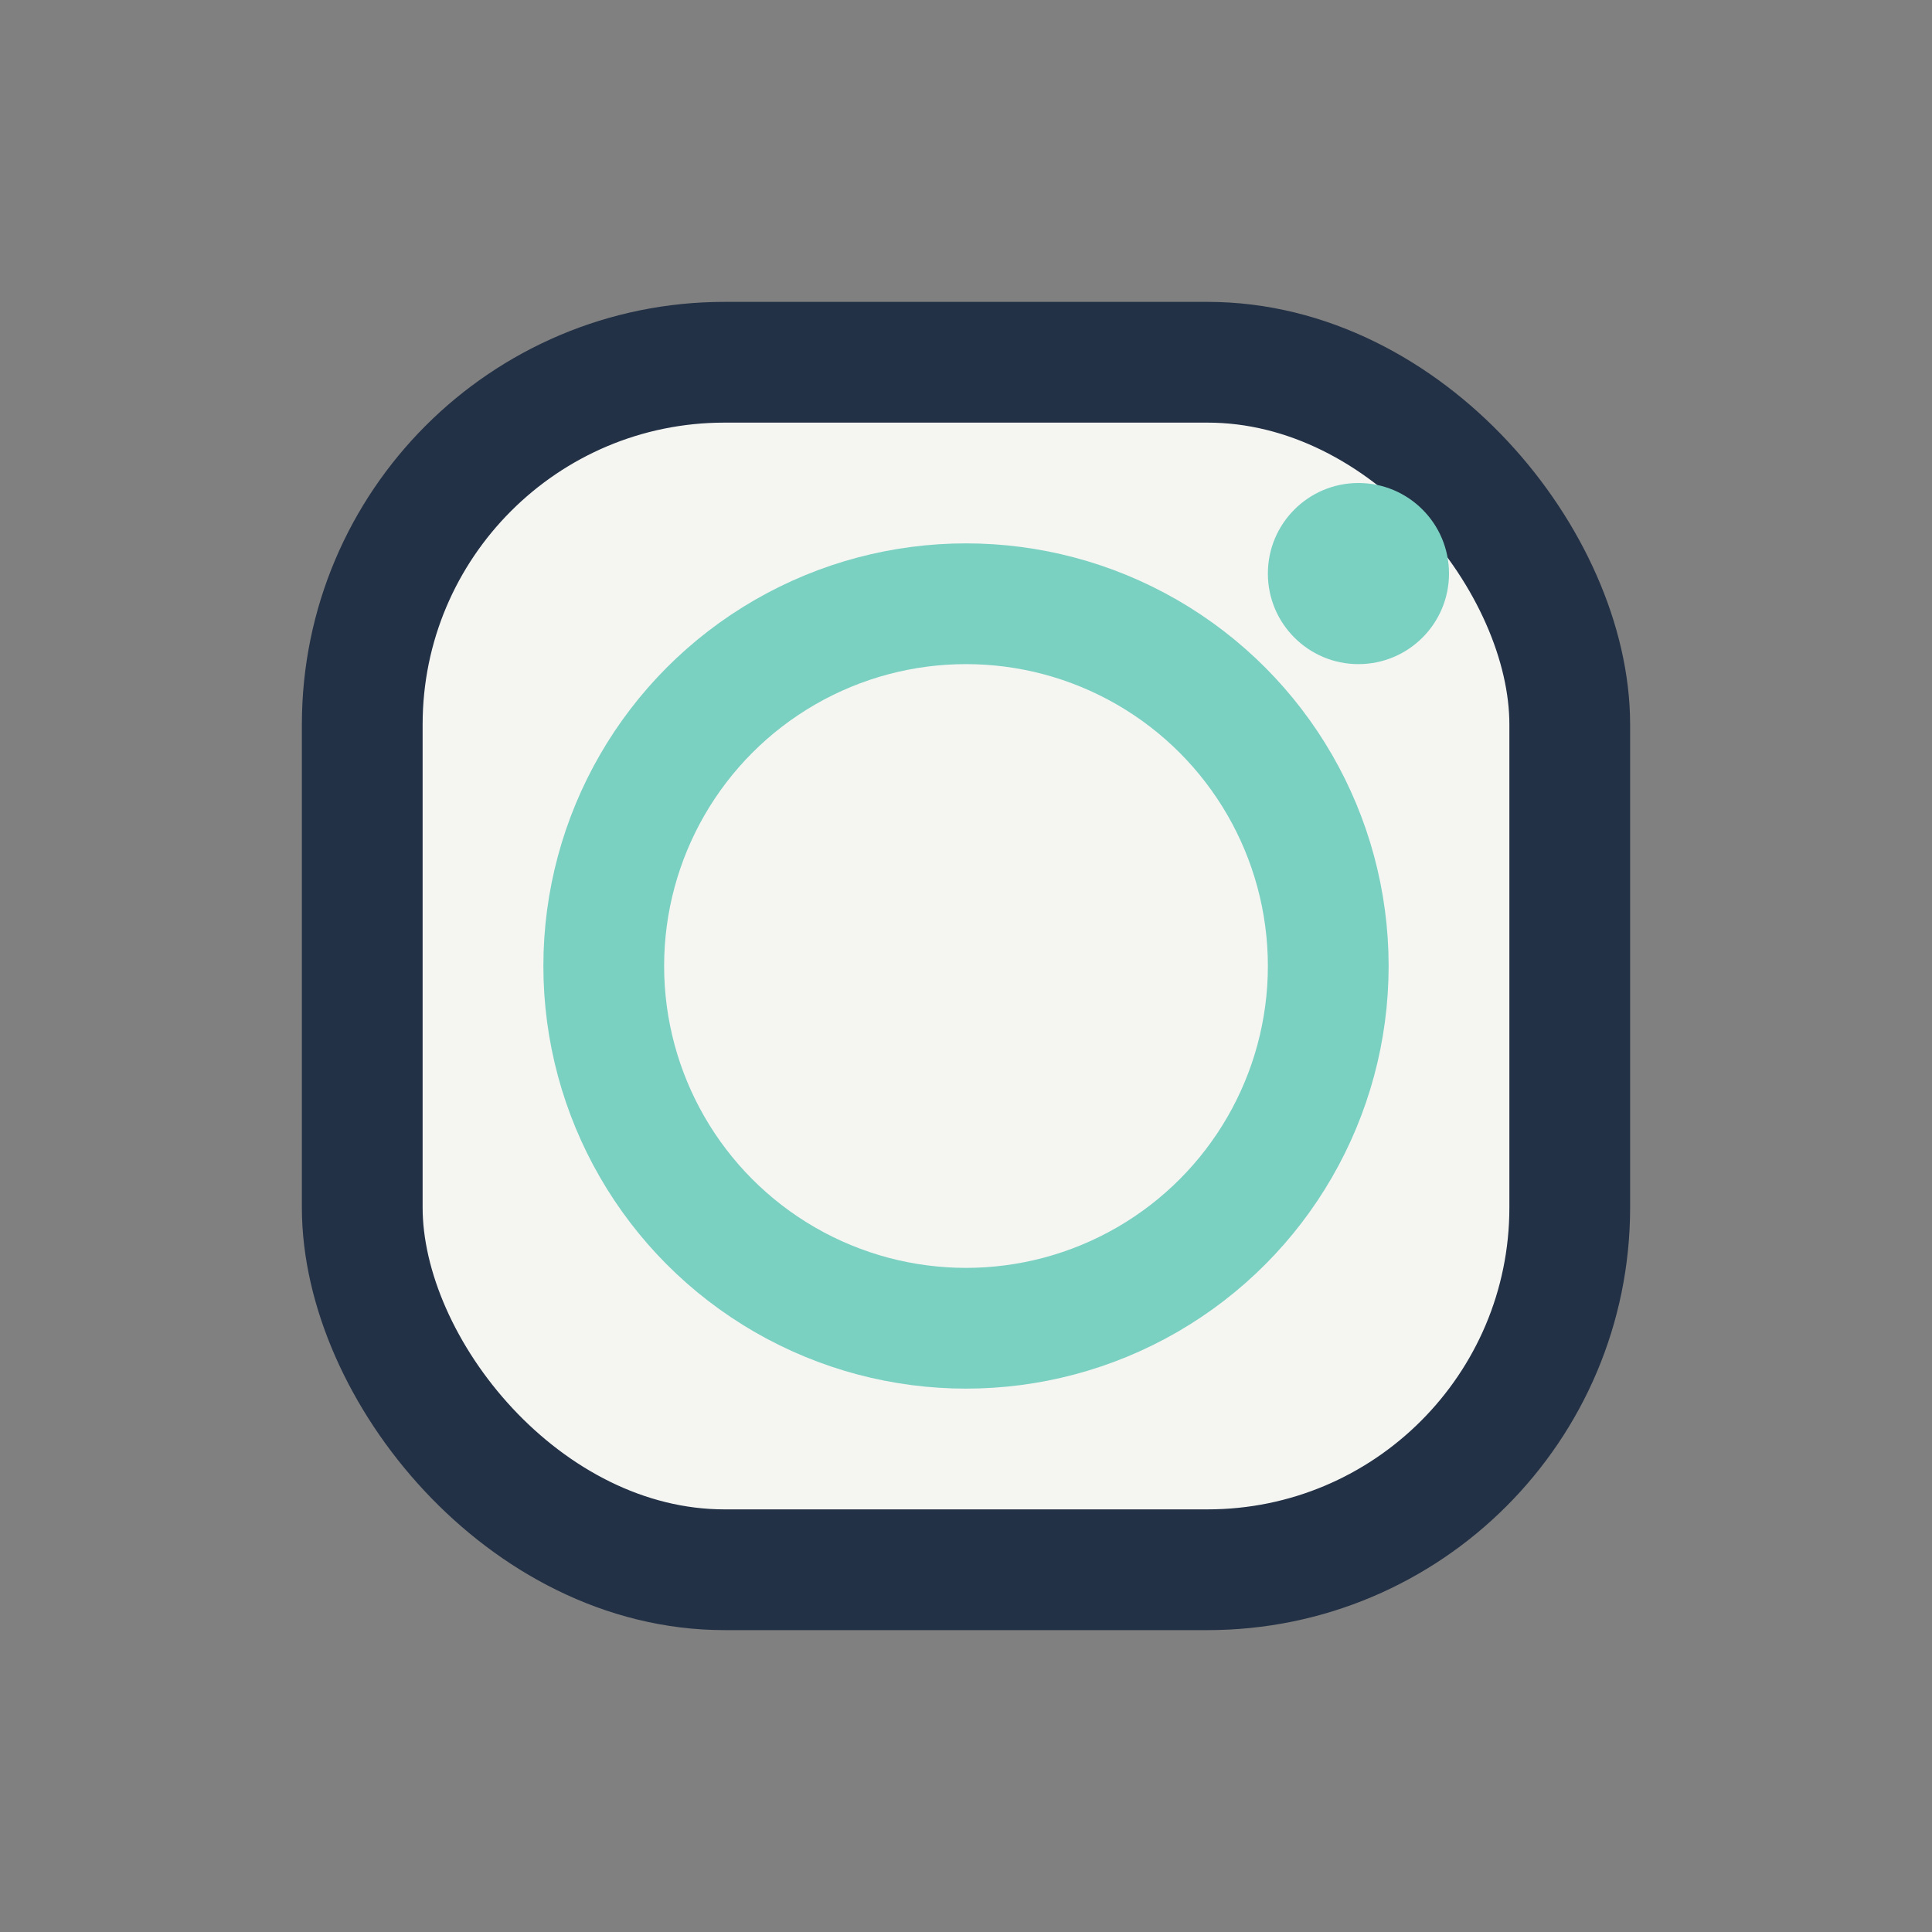 <?xml version="1.0" encoding="UTF-8"?>
<svg xmlns="http://www.w3.org/2000/svg" width="32" height="32" viewBox="0 0 32 32"><rect x="0" y="0" width="32" height="32" fill="#808080" stroke="none"/><rect x="6" y="6" width="20" height="20" rx="6" fill="#F5F5F2" stroke="#233146" stroke-width="2"/><circle cx="16" cy="16" r="6" stroke="#7AD1C2" stroke-width="2" fill="none"/><circle cx="22.5" cy="9.5" r="1.5" fill="#7AD1C2"/></svg>